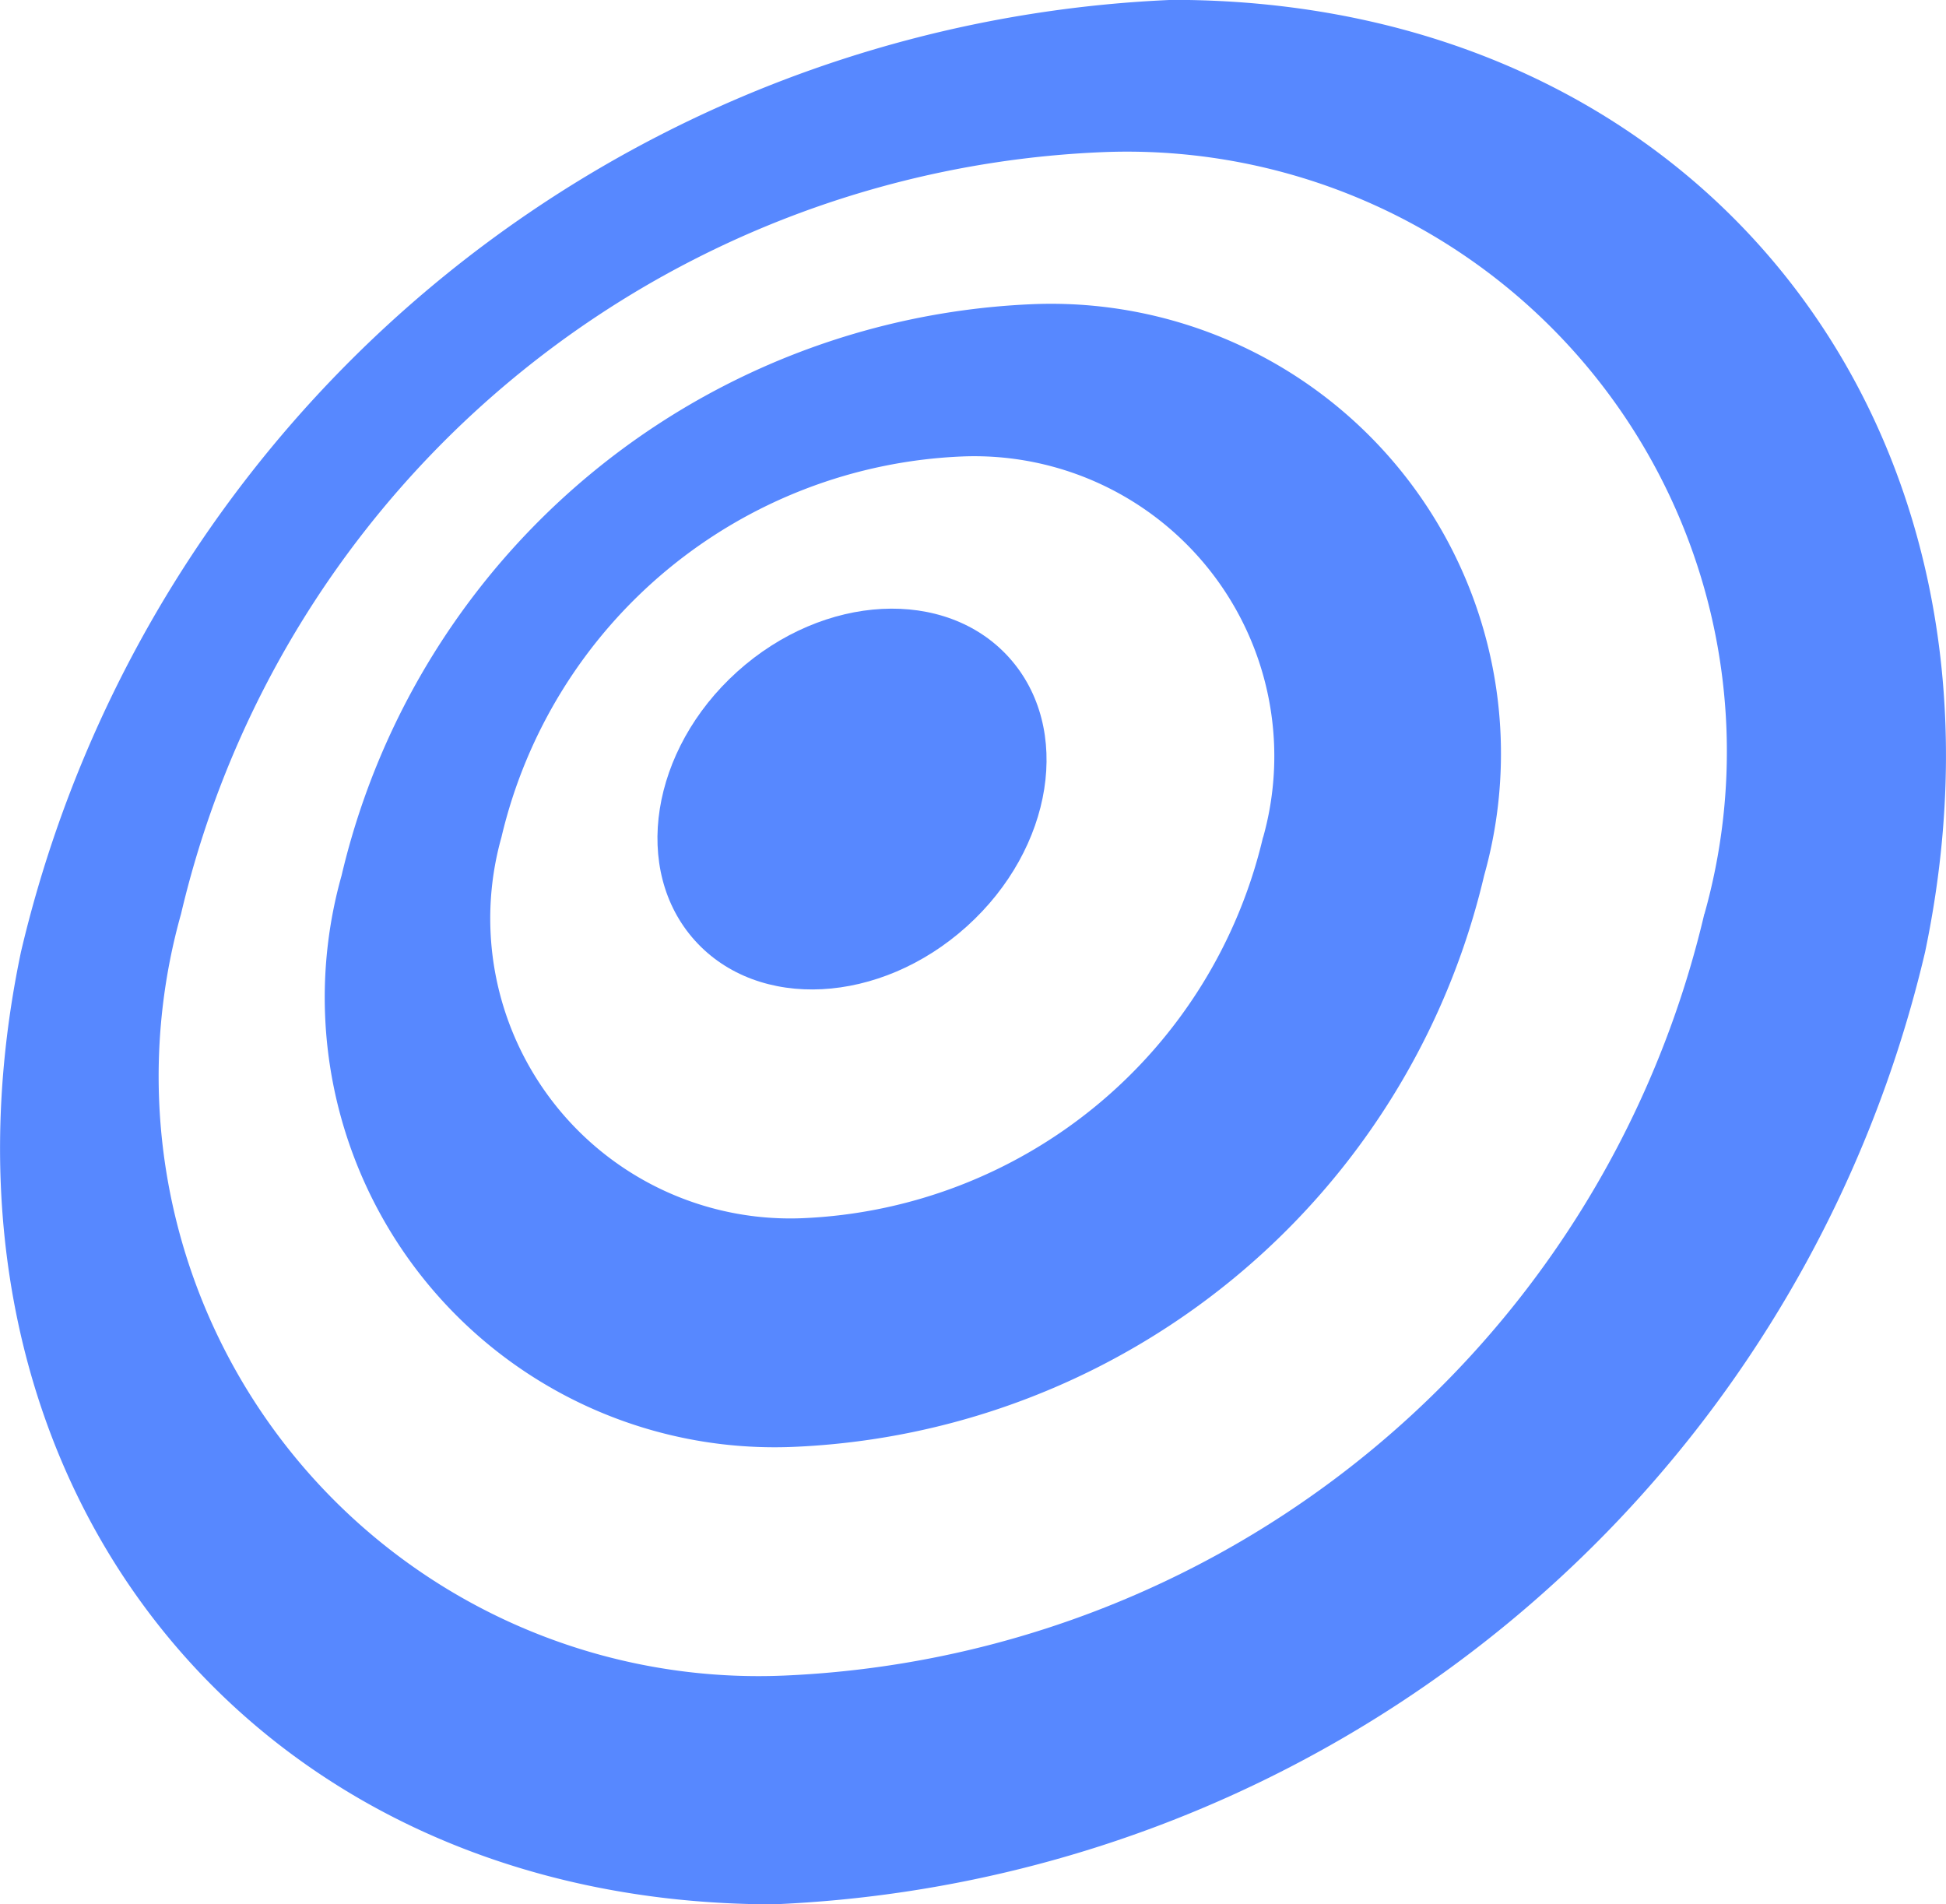 <svg xmlns="http://www.w3.org/2000/svg" width="14.414" height="14.105" viewBox="0 0 14.414 14.105">
    <g id="Group_3072" data-name="Group 3072" transform="translate(-232.27 -336.715)">
        <path id="Path_1435" d="M238 350.82c-3.895 0-6.391-3.157-5.575-7.053a9.156 9.156 0 0 1 8.529-7.053c3.9 0 6.391 3.157 5.575 7.053A9.155 9.155 0 0 1 238 350.82zm6.895-7.336a4.443 4.443 0 0 0-4.46-5.642 7.325 7.325 0 0 0-6.824 5.642 4.443 4.443 0 0 0 4.461 5.642 7.323 7.323 0 0 0 6.822-5.642zm-6.752 3.948a3.332 3.332 0 0 1-3.343-4.232 5.494 5.494 0 0 1 5.118-4.232 3.332 3.332 0 0 1 3.345 4.232 5.493 5.493 0 0 1-5.121 4.232zm3.483-4.515a2.222 2.222 0 0 0-2.23-2.821 3.662 3.662 0 0 0-3.412 2.821 2.222 2.222 0 0 0 2.23 2.821 3.662 3.662 0 0 0 3.411-2.821z" data-name="Path 1435" fill="#5788ff"/>
        <ellipse id="Ellipse_171" cx="1.566" cy="1.27" data-name="Ellipse 171" rx="1.566" ry="1.27" transform="rotate(-42.011 564.587 -136.682)" fill="#5788ff"/>
    </g>
</svg>
